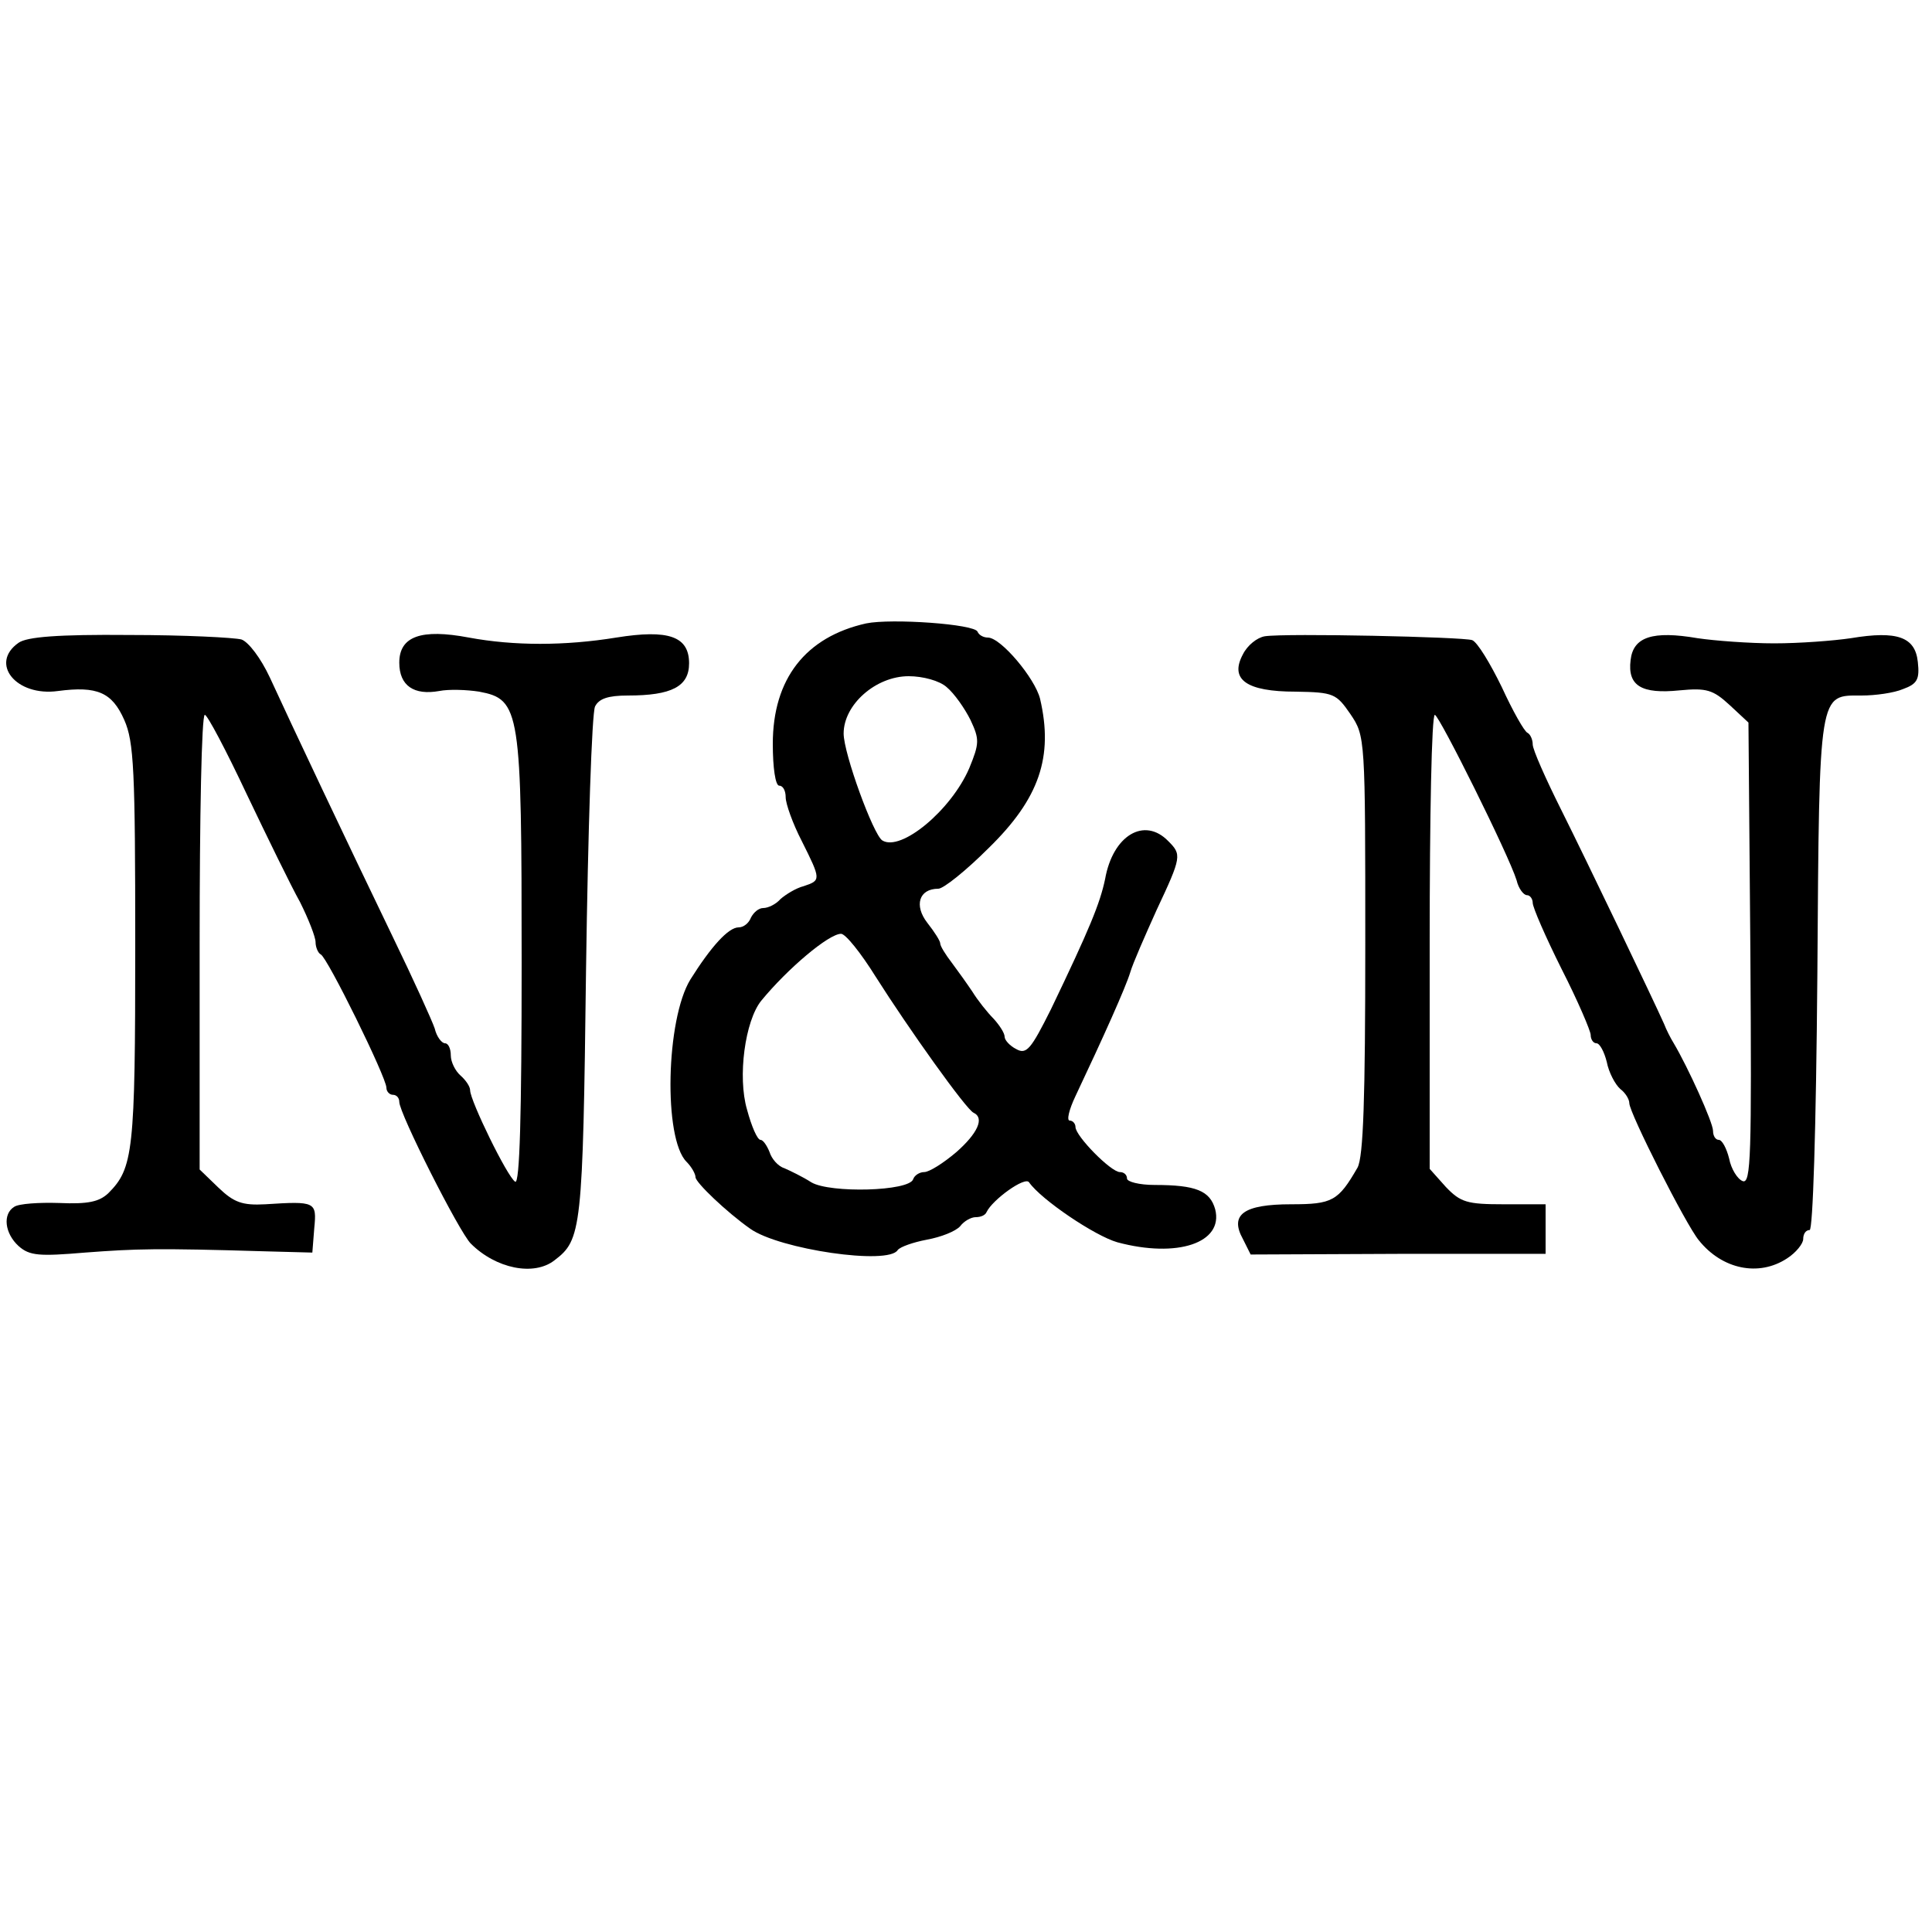 <?xml version="1.0" standalone="no"?>
<!DOCTYPE svg PUBLIC "-//W3C//DTD SVG 20010904//EN"
 "http://www.w3.org/TR/2001/REC-SVG-20010904/DTD/svg10.dtd">
<svg version="1.0" xmlns="http://www.w3.org/2000/svg"
 width="300pt" height="300pt" viewBox="0 0 300 300"
 preserveAspectRatio="xMidYMid meet">
<g transform="translate(0,300) scale(0.1,-0.1)"
fill="#000000" stroke="none">
<path d="M1345 2032 c-94 -21 -145 -86 -145 -187 0 -37 4 -65 10 -65 6 0 10
-8 10 -18 0 -10 11 -41 25 -68 30 -60 30 -61 3 -70 -12 -3 -28 -13 -36 -20 -7
-8 -19 -14 -27 -14 -7 0 -15 -7 -19 -15 -3 -8 -11 -15 -19 -15 -16 0 -43 -30
-75 -81 -38 -62 -42 -247 -6 -283 8 -8 14 -19 14 -24 0 -8 48 -54 85 -80 45
-32 215 -57 229 -33 4 5 24 12 45 16 22 4 45 13 52 21 6 8 17 14 24 14 8 0 15
3 17 8 9 19 60 56 66 46 19 -27 102 -83 137 -93 93 -25 165 -1 152 51 -8 29
-30 38 -94 38 -24 0 -43 5 -43 10 0 6 -5 10 -11 10 -14 0 -69 56 -69 70 0 5
-4 10 -9 10 -5 0 -1 17 9 38 44 93 78 169 85 192 4 14 23 57 41 97 39 83 39
86 18 107 -37 38 -86 9 -98 -59 -8 -38 -24 -77 -84 -202 -31 -62 -38 -71 -54
-62 -10 5 -18 14 -18 19 0 6 -8 18 -17 28 -10 10 -25 29 -33 42 -8 12 -23 33
-32 45 -10 13 -18 26 -18 30 0 4 -9 18 -20 32 -21 27 -13 53 17 53 8 0 43 28
78 63 79 77 101 142 80 232 -8 32 -61 95 -81 95 -7 0 -14 4 -16 9 -4 12 -134
21 -173 13z m125 -99 c12 -10 28 -33 37 -51 14 -30 14 -36 -2 -75 -28 -65
-106 -130 -135 -112 -14 9 -60 135 -60 166 0 45 50 89 101 89 22 0 48 -7 59
-17z m-110 -450 c50 -79 141 -207 152 -211 17 -8 6 -32 -27 -61 -20 -17 -42
-31 -50 -31 -7 0 -15 -5 -17 -11 -6 -19 -129 -22 -158 -5 -14 9 -33 18 -42 22
-10 3 -20 15 -23 25 -4 10 -10 19 -14 19 -5 0 -14 21 -21 47 -15 51 -3 138 22
169 41 50 105 104 124 104 7 0 31 -30 54 -67z"/>
<path d="M29 2002 c-46 -32 -4 -84 61 -75 61 8 84 -2 103 -45 15 -34 17 -78
17 -350 0 -321 -3 -346 -42 -385 -14 -13 -31 -17 -76 -15 -31 1 -63 -1 -70 -6
-18 -11 -15 -41 7 -61 17 -15 32 -16 103 -10 80 6 111 7 278 2 l75 -2 3 38 c4
41 2 42 -76 37 -36 -2 -49 3 -73 26 l-29 28 0 353 c0 194 3 353 8 353 4 0 33
-55 65 -123 32 -67 69 -143 83 -168 13 -26 24 -54 24 -62 0 -8 4 -17 8 -19 10
-4 102 -191 102 -207 0 -6 5 -11 10 -11 6 0 10 -5 10 -11 0 -18 93 -202 111
-220 39 -39 98 -51 130 -26 42 32 44 46 49 452 3 215 9 398 14 408 6 12 20 17
51 17 68 0 95 14 95 50 0 42 -32 53 -113 40 -80 -13 -159 -13 -229 0 -74 14
-108 2 -108 -39 0 -36 23 -51 62 -44 15 3 43 2 62 -1 64 -12 66 -28 66 -421 0
-237 -3 -344 -10 -340 -12 7 -70 126 -70 142 0 6 -7 16 -15 23 -8 7 -15 21
-15 31 0 11 -4 19 -9 19 -5 0 -13 10 -16 23 -4 12 -33 76 -65 142 -70 145
-158 331 -191 403 -14 30 -33 55 -44 59 -11 3 -89 7 -174 7 -112 1 -159 -3
-172 -12z"/>
<path d="M1964 2012 c-12 -2 -27 -14 -34 -28 -21 -39 5 -58 82 -58 59 -1 63
-3 85 -35 23 -34 23 -37 23 -358 0 -240 -3 -329 -12 -346 -30 -52 -39 -57
-103 -57 -74 0 -96 -16 -75 -54 l12 -24 229 1 229 0 0 38 0 39 -65 0 c-57 0
-67 3 -90 27 l-25 28 0 352 c0 194 3 353 8 353 7 -1 115 -218 127 -257 3 -13
11 -23 16 -23 5 0 9 -6 9 -12 0 -7 20 -53 45 -103 25 -49 45 -96 45 -102 0 -7
4 -13 9 -13 5 0 12 -13 16 -29 3 -16 13 -35 21 -42 8 -6 14 -16 14 -22 0 -15
88 -189 108 -213 36 -45 93 -57 137 -28 14 9 25 23 25 30 0 8 4 14 10 14 5 0
10 153 12 398 3 443 2 432 69 432 21 0 50 4 64 10 22 8 26 15 23 42 -4 39 -32
49 -104 37 -27 -4 -80 -8 -119 -8 -38 0 -92 4 -119 8 -70 12 -100 2 -104 -34
-5 -40 17 -53 76 -47 42 4 52 1 78 -23 l29 -27 3 -359 c2 -313 1 -358 -12
-353 -8 3 -18 19 -21 35 -4 16 -11 29 -16 29 -5 0 -9 6 -9 14 0 13 -39 99 -61
136 -5 8 -12 22 -15 30 -16 36 -120 253 -160 333 -24 48 -44 93 -44 101 0 8
-4 16 -8 18 -5 2 -23 34 -40 71 -18 37 -38 70 -46 73 -14 5 -289 11 -322 6z"/>
</g>
</svg>
